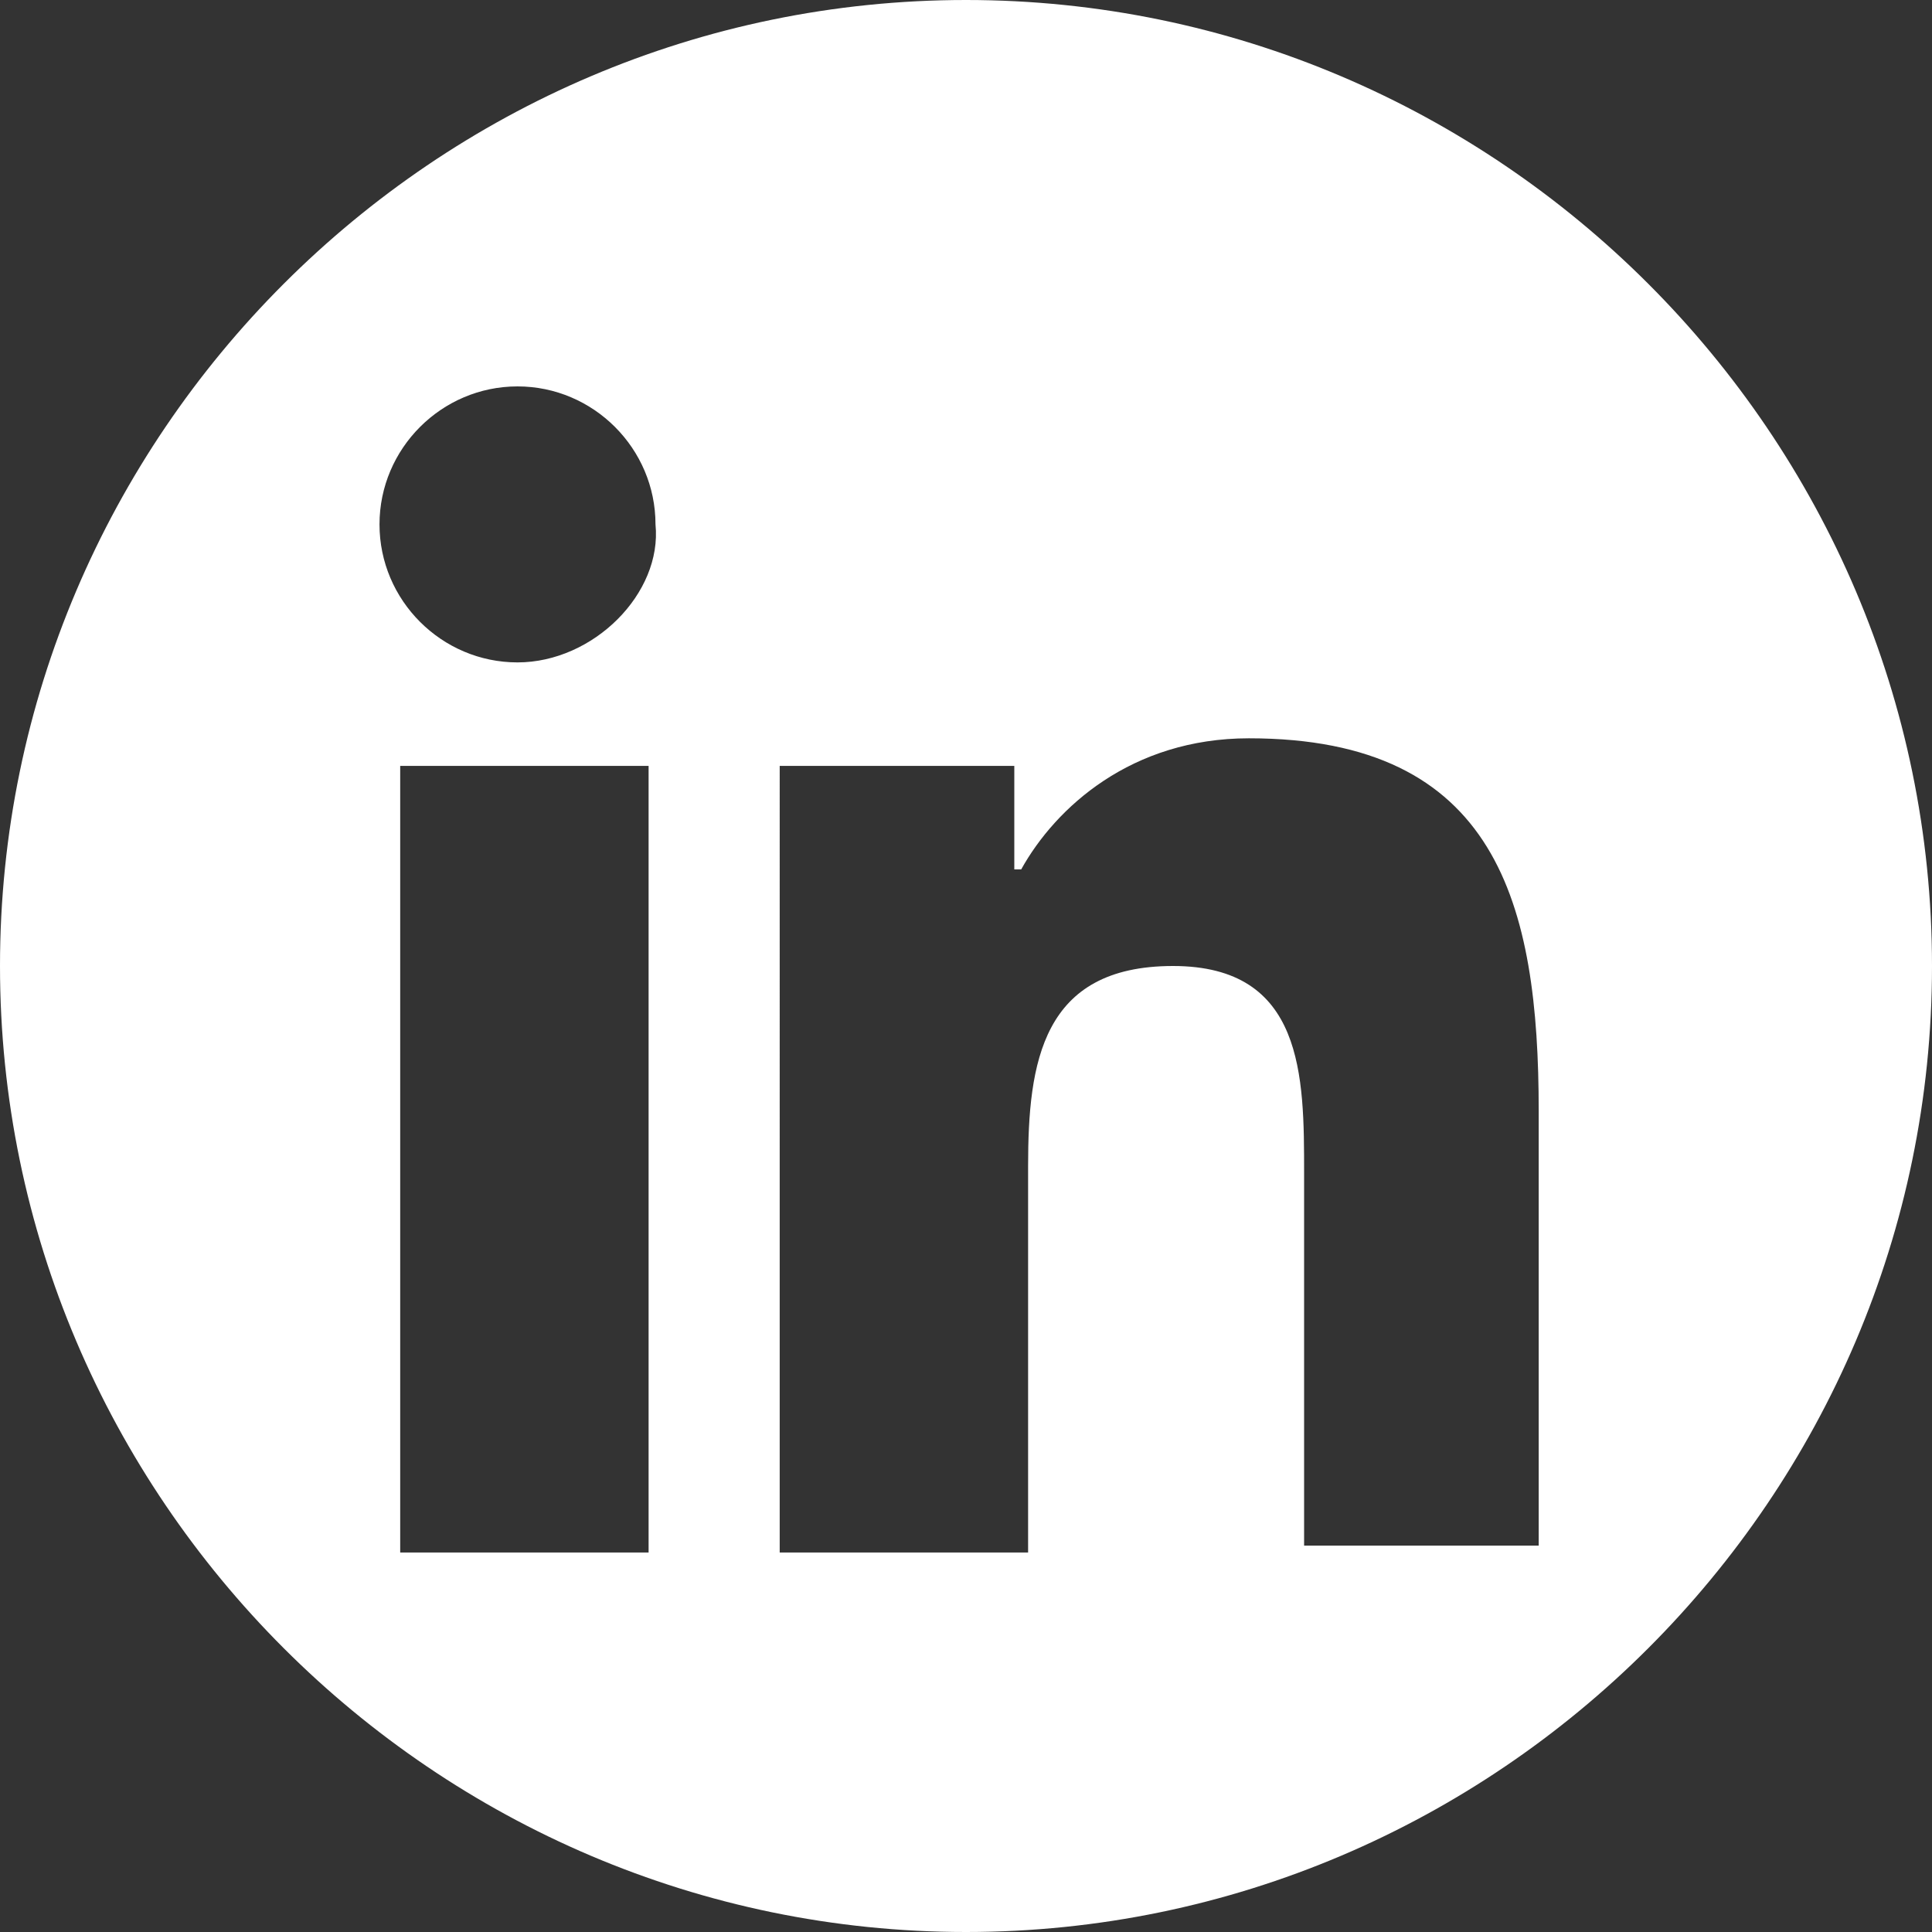 <?xml version="1.0" encoding="utf-8"?>
<!-- Generator: Adobe Illustrator 27.6.1, SVG Export Plug-In . SVG Version: 6.00 Build 0)  -->
<svg version="1.1" id="Layer_1" xmlns="http://www.w3.org/2000/svg" xmlns:xlink="http://www.w3.org/1999/xlink" x="0px" y="0px"
	 viewBox="0 0 28 28" style="enable-background:new 0 0 28 28;" xml:space="preserve">
<rect x="0" y="0" width="28" height="28" fill="#333333" stroke="none"/>
<style type="text/css">
	.st0{fill:#FFFFFF;}
</style>
<path class="st0" d="M14,0C6.3,0,0,6.3,0,14s6.3,14,14,14s14-6.3,14-14S21.7,0,14,0z M9.3,22.5H5.8V11.1h3.6V22.5z M7.5,9.6
	c-1.1,0-2-0.9-2-2c0-1.1,0.9-2,2-2c1.1,0,2,0.9,2,2C9.6,8.6,8.6,9.6,7.5,9.6z M18.9,22.5V17c0-1.4,0-3-1.9-3s-2.1,1.4-2.1,2.9v5.6
	h-3.6V11.1h3.4v1.5h0.1c0.5-0.9,1.6-1.9,3.3-1.9c3.6,0,4.2,2.4,4.2,5.4v6.3H18.9z"/>
</svg>
